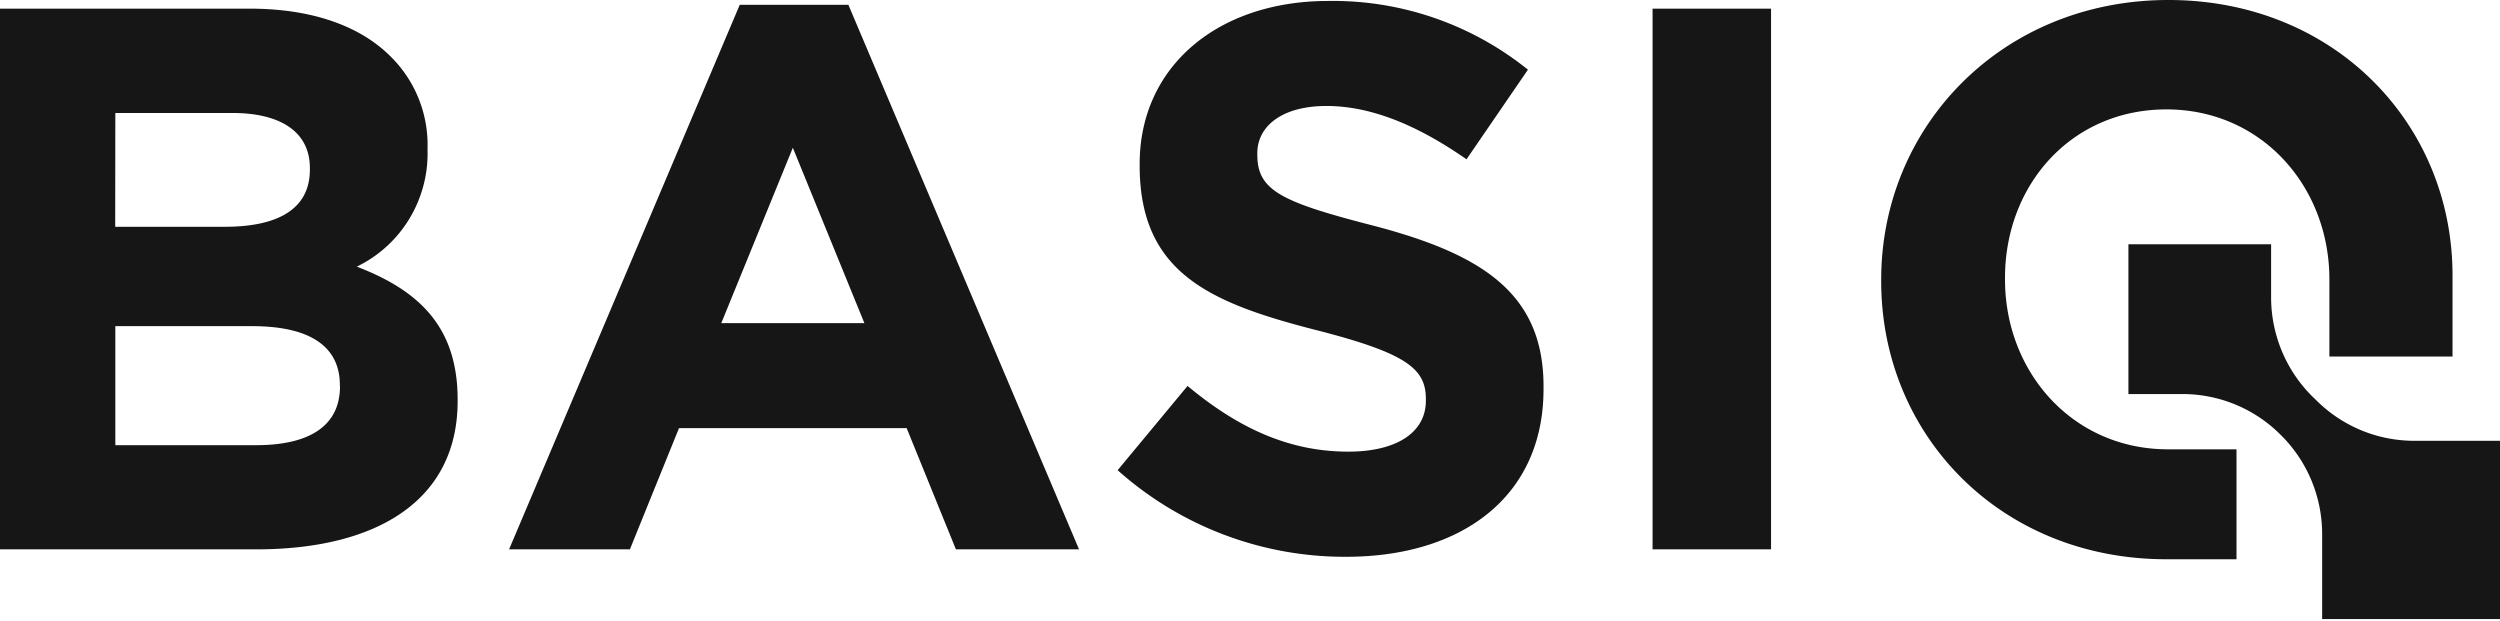 <svg xmlns="http://www.w3.org/2000/svg" width="600" height="149" fill="none"><g fill="#161616" clip-path="url(#a)"><path d="m177.54 1.154-55.36 130.693h28.993l11.789-29.094h54.637l11.821 29.094h29.553L203.611 1.154zm-4.432 76.397 17.172-42.09 17.173 42.09zM85.635 63.994a30.06 30.06 0 0 0 12.599-11.468 30.25 30.25 0 0 0 4.376-16.505v-.396a29.8 29.8 0 0 0-2.127-11.943 29.7 29.7 0 0 0-6.706-10.092C86.39 6.168 74.767 2.078 59.99 2.078H0v129.769h61.468c29.157 0 48.366-11.842 48.366-35.592v-.363c0-17.417-9.227-26.158-24.2-31.898ZM27.68 27.115h28.075c11.984 0 18.616 4.816 18.616 13.195v.395c0 9.633-7.912 13.723-20.455 13.723H27.647zm53.916 65.61c0 9.665-7.586 14.118-20.129 14.118H27.68V78.277h32.836c14.578 0 21.047 5.377 21.047 14.085l.032.363Zm248.038-38.561c-22.361-5.74-27.877-8.51-27.877-17.054v-.363c0-6.3 5.713-11.314 16.614-11.314s22.131 4.816 33.591 12.799l14.742-21.508A74.6 74.6 0 0 0 318.733.232c-26.269 0-45.215 15.57-45.215 39.122v.363c0 25.763 16.779 32.987 42.686 39.584 21.573 5.542 26.006 9.27 26.006 16.493v.363c0 7.62-6.994 12.238-18.618 12.238-14.776 0-26.958-6.102-38.582-15.767l-16.778 20.22a81.87 81.87 0 0 0 54.802 20.782c27.877 0 47.414-14.481 47.414-40.244v-.363c.131-22.53-14.612-31.997-40.814-38.858Zm95.419-52.086h-28.435v129.769h28.435zM520.44 0c-39.862 0-68.954 30.216-68.954 67.127v.364c0 36.879 28.567 66.698 68.394 66.732h16.88v-26.39h-16.88c-22.654-.231-38.678-18.67-38.678-40.771v-.396c0-22.233 15.859-40.409 38.743-40.409 22.89 0 39.11 18.539 39.11 40.805v18.505h29.55V66.666C588.9 29.853 560.3 0 520.44 0"/><path d="m555.835 95.991-.92-.89a33.4 33.4 0 0 1-7.27-10.84 33.6 33.6 0 0 1-2.58-12.812V58.617H510.82v35.956h13.135c4.37.017 8.7.9 12.735 2.598a33.3 33.3 0 0 1 10.775 7.298 33.3 33.3 0 0 1 7.28 10.835 33.5 33.5 0 0 1 2.57 12.816v20.452H600v-42.784h-20.26a33.2 33.2 0 0 1-12.935-2.476 33.3 33.3 0 0 1-10.97-7.32Z"/></g><defs><clipPath id="a"><path fill="#fff" d="M0 0h600v149H0z"/></clipPath></defs></svg>